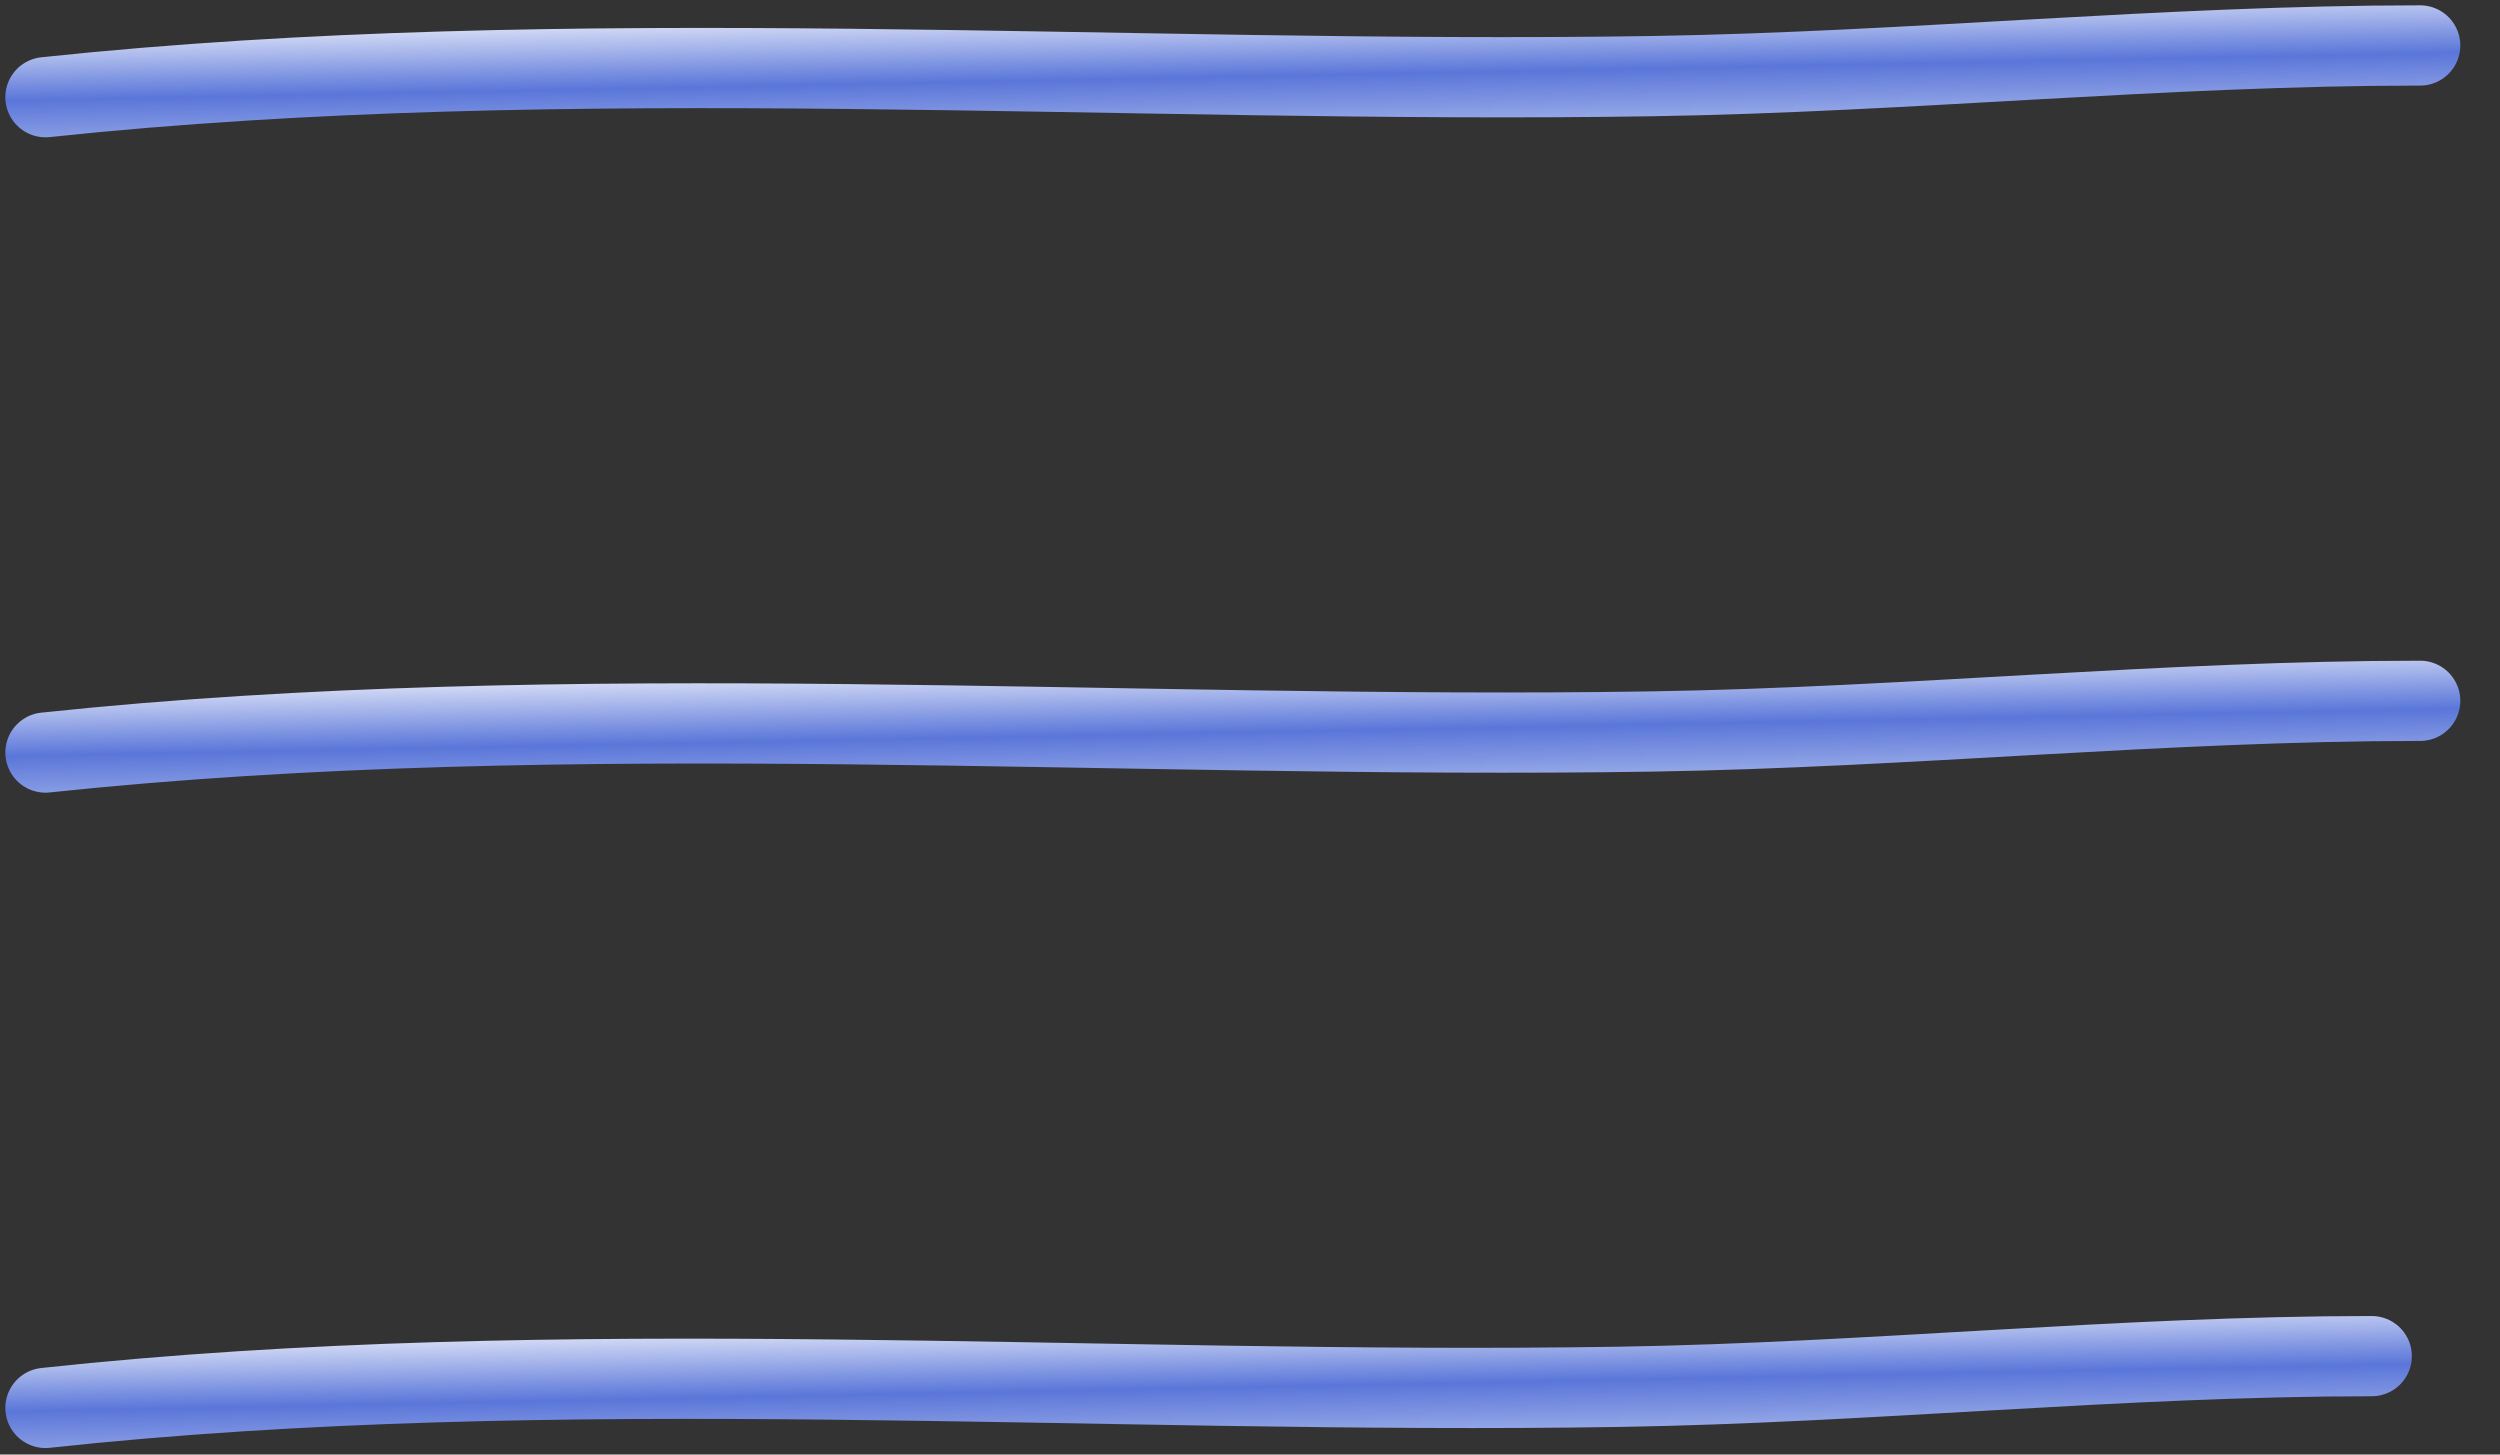 <?xml version="1.0" encoding="UTF-8"?> <svg xmlns="http://www.w3.org/2000/svg" width="55" height="32" viewBox="0 0 55 32" fill="none"><rect x="0" y="0" width="55" height="32" fill="#333333" stroke="none"/> <path d="M1 2.138C12.598 0.91 24.679 1.858 36.343 1.675C41.973 1.586 47.623 1 53.244 1" stroke="url(#paint0_linear_565_1538)" stroke-width="1.765" stroke-linecap="round"></path> <path d="M1 16.556C12.598 15.328 24.679 16.276 36.343 16.093C41.973 16.004 47.623 15.418 53.244 15.418" stroke="url(#paint1_linear_565_1538)" stroke-width="1.765" stroke-linecap="round"></path> <path d="M1 30.974C12.361 29.746 24.196 30.694 35.622 30.51C41.137 30.421 46.671 29.835 52.178 29.835" stroke="url(#paint2_linear_565_1538)" stroke-width="1.765" stroke-linecap="round"></path> <defs> <linearGradient id="paint0_linear_565_1538" x1="-22.054" y1="0.762" x2="-21.959" y2="5.613" gradientUnits="userSpaceOnUse"> <stop stop-color="white"></stop> <stop offset="0.389" stop-color="#5A76D9"></stop> <stop offset="1" stop-color="white"></stop> </linearGradient> <linearGradient id="paint1_linear_565_1538" x1="-22.053" y1="15.18" x2="-21.959" y2="20.031" gradientUnits="userSpaceOnUse"> <stop stop-color="white"></stop> <stop offset="0.389" stop-color="#5A76D9"></stop> <stop offset="1" stop-color="white"></stop> </linearGradient> <linearGradient id="paint2_linear_565_1538" x1="-21.583" y1="29.597" x2="-21.487" y2="34.448" gradientUnits="userSpaceOnUse"> <stop stop-color="white"></stop> <stop offset="0.389" stop-color="#5A76D9"></stop> <stop offset="1" stop-color="white"></stop> </linearGradient> </defs> </svg> 